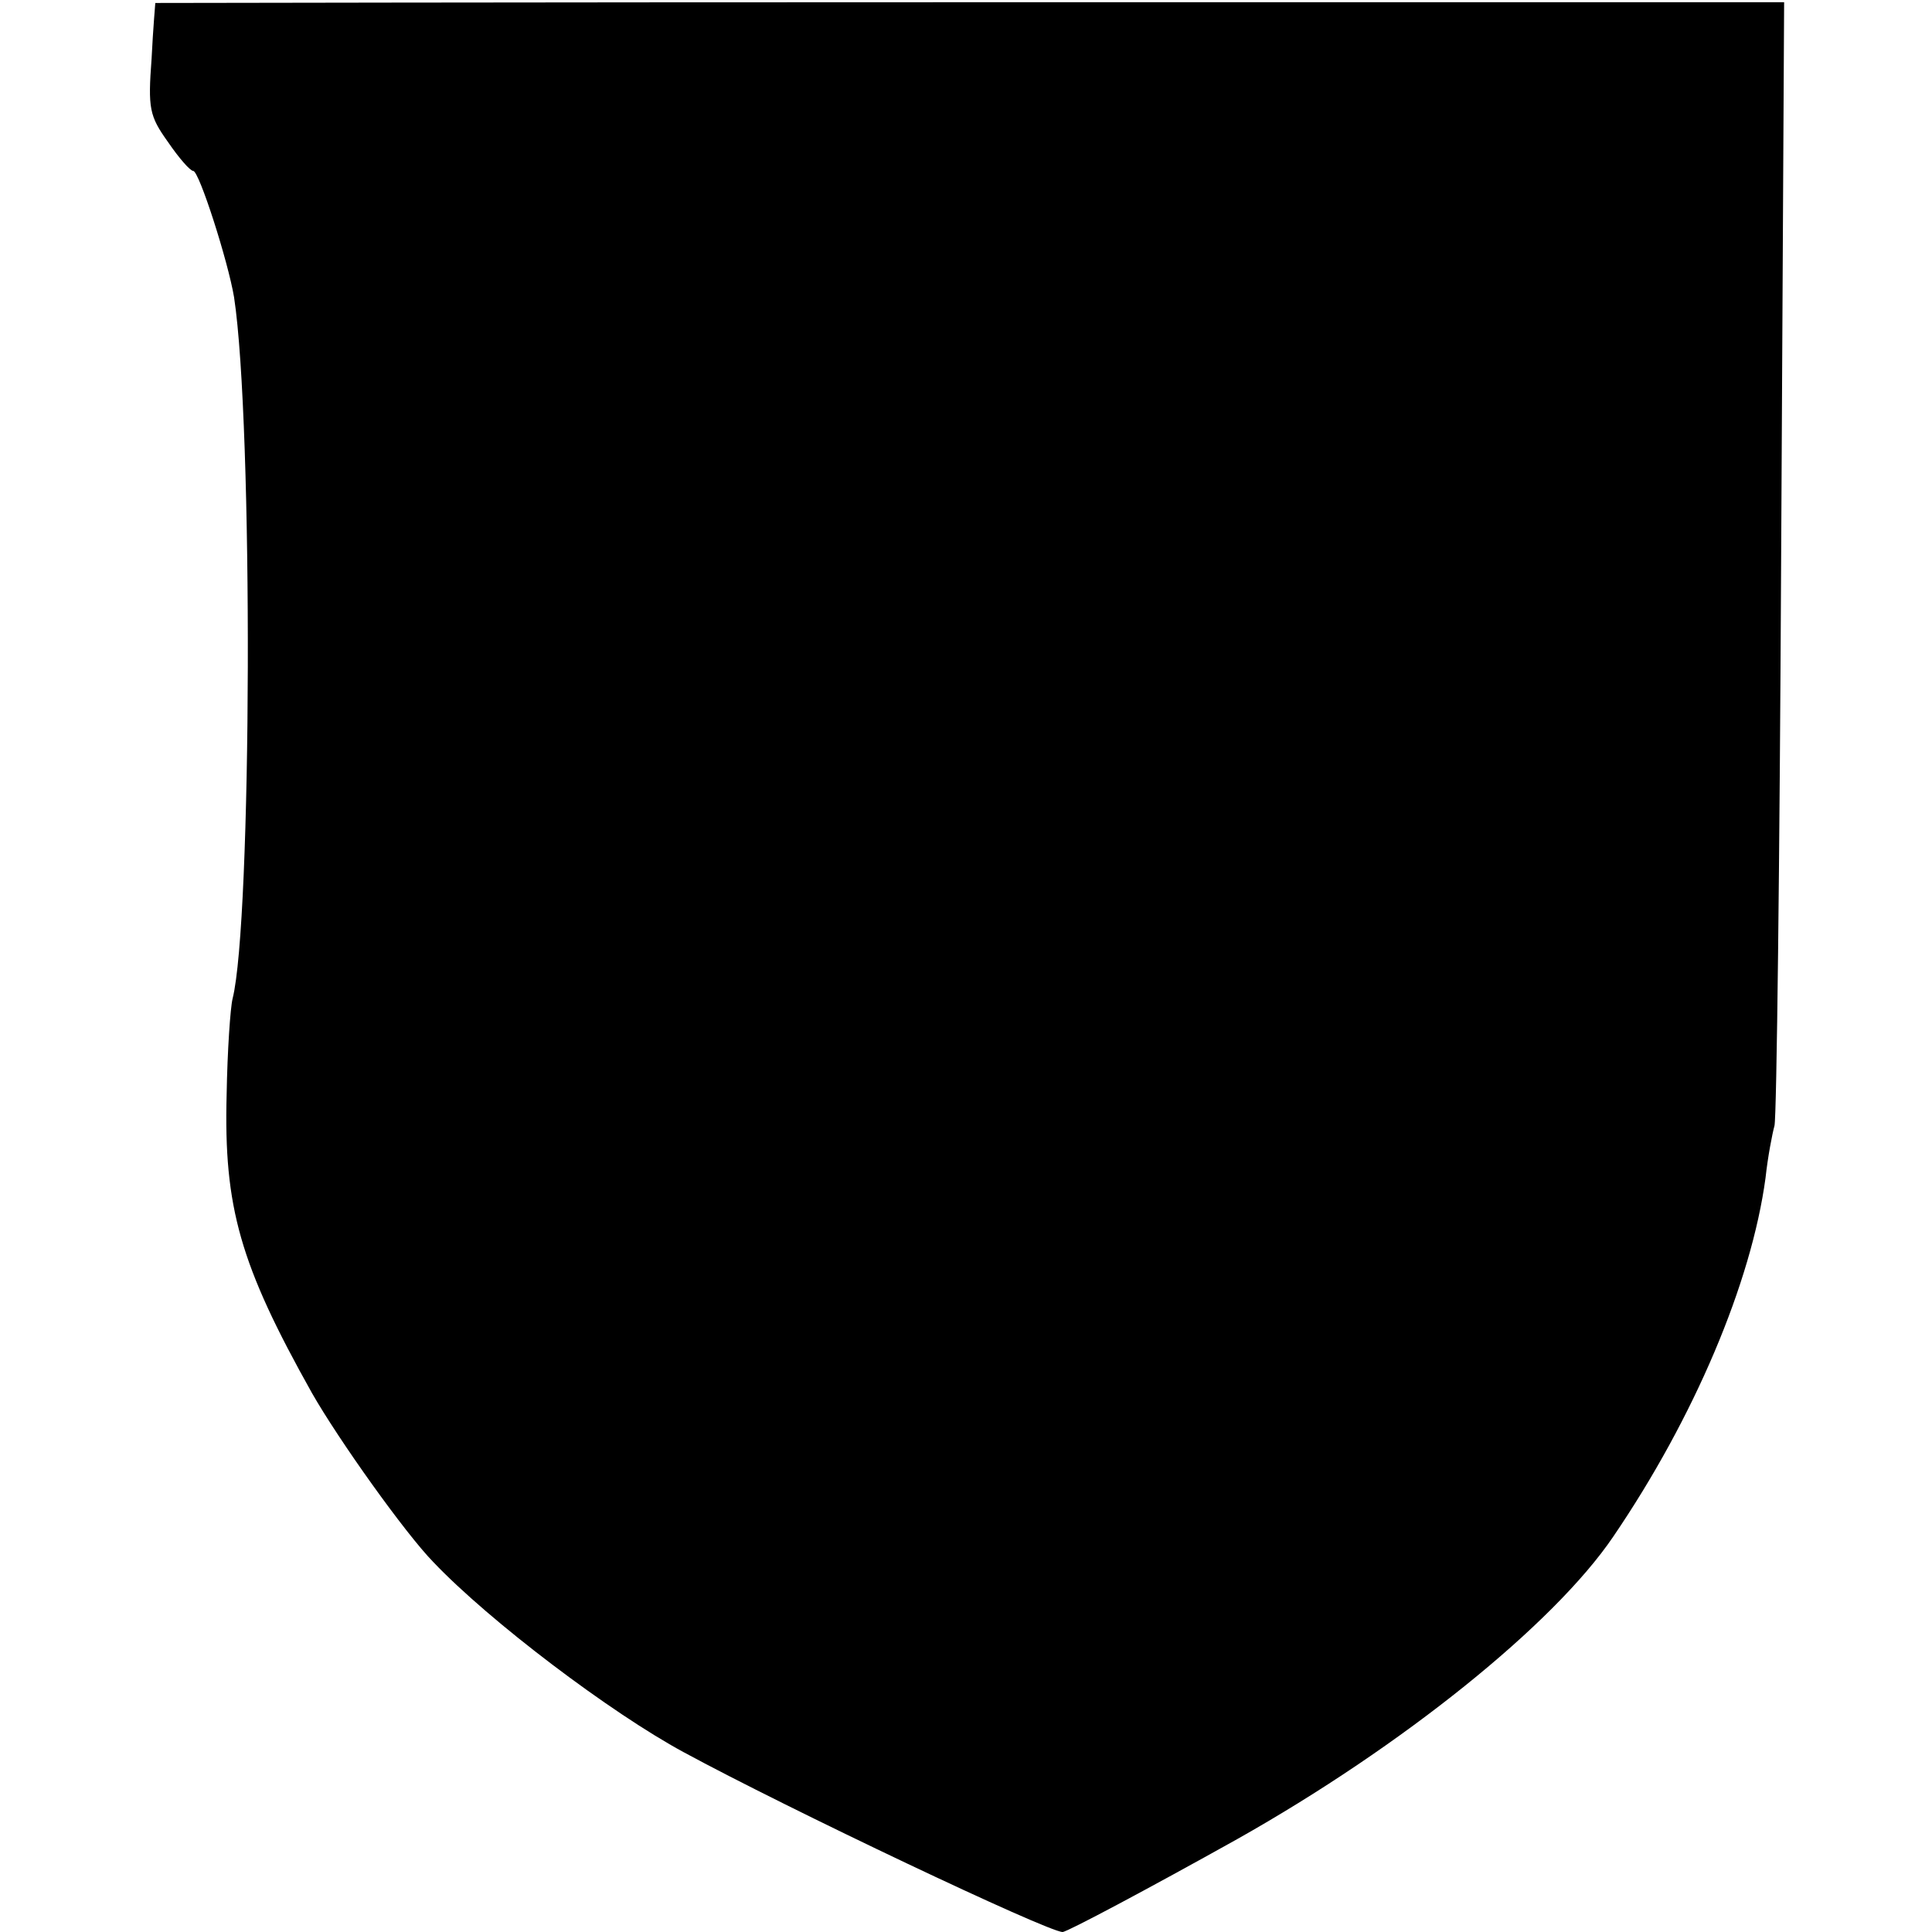 <?xml version="1.0" standalone="no"?>
<!DOCTYPE svg PUBLIC "-//W3C//DTD SVG 20010904//EN"
 "http://www.w3.org/TR/2001/REC-SVG-20010904/DTD/svg10.dtd">
<svg version="1.0" xmlns="http://www.w3.org/2000/svg"
 width="260pt" height="260pt" viewBox="0 0 260 260"
 preserveAspectRatio="xMidYMid meet">
<g transform="translate(0,260) scale(0.1,-0.1)"
fill="#000000" stroke="none">
<path d="M209 2596 c0 -1 -3 -34 -5 -75 -5 -67 -3 -77 22 -112 15 -22 30 -39
34 -39 8 0 47 -122 55 -170 26 -171 24 -841 -2 -944 -3 -12 -7 -70 -8 -129 -4
-152 18 -229 115 -402 36 -63 125 -188 163 -227 76 -80 239 -203 337 -256 140
-76 490 -242 510 -242 6 0 115 58 235 125 222 125 426 289 506 407 109 160
186 342 205 483 3 28 9 59 12 70 3 11 7 356 9 766 l4 746 -1095 0 c-603 0
-1096 -1 -1097 -1z"/>
</g>
</svg>
